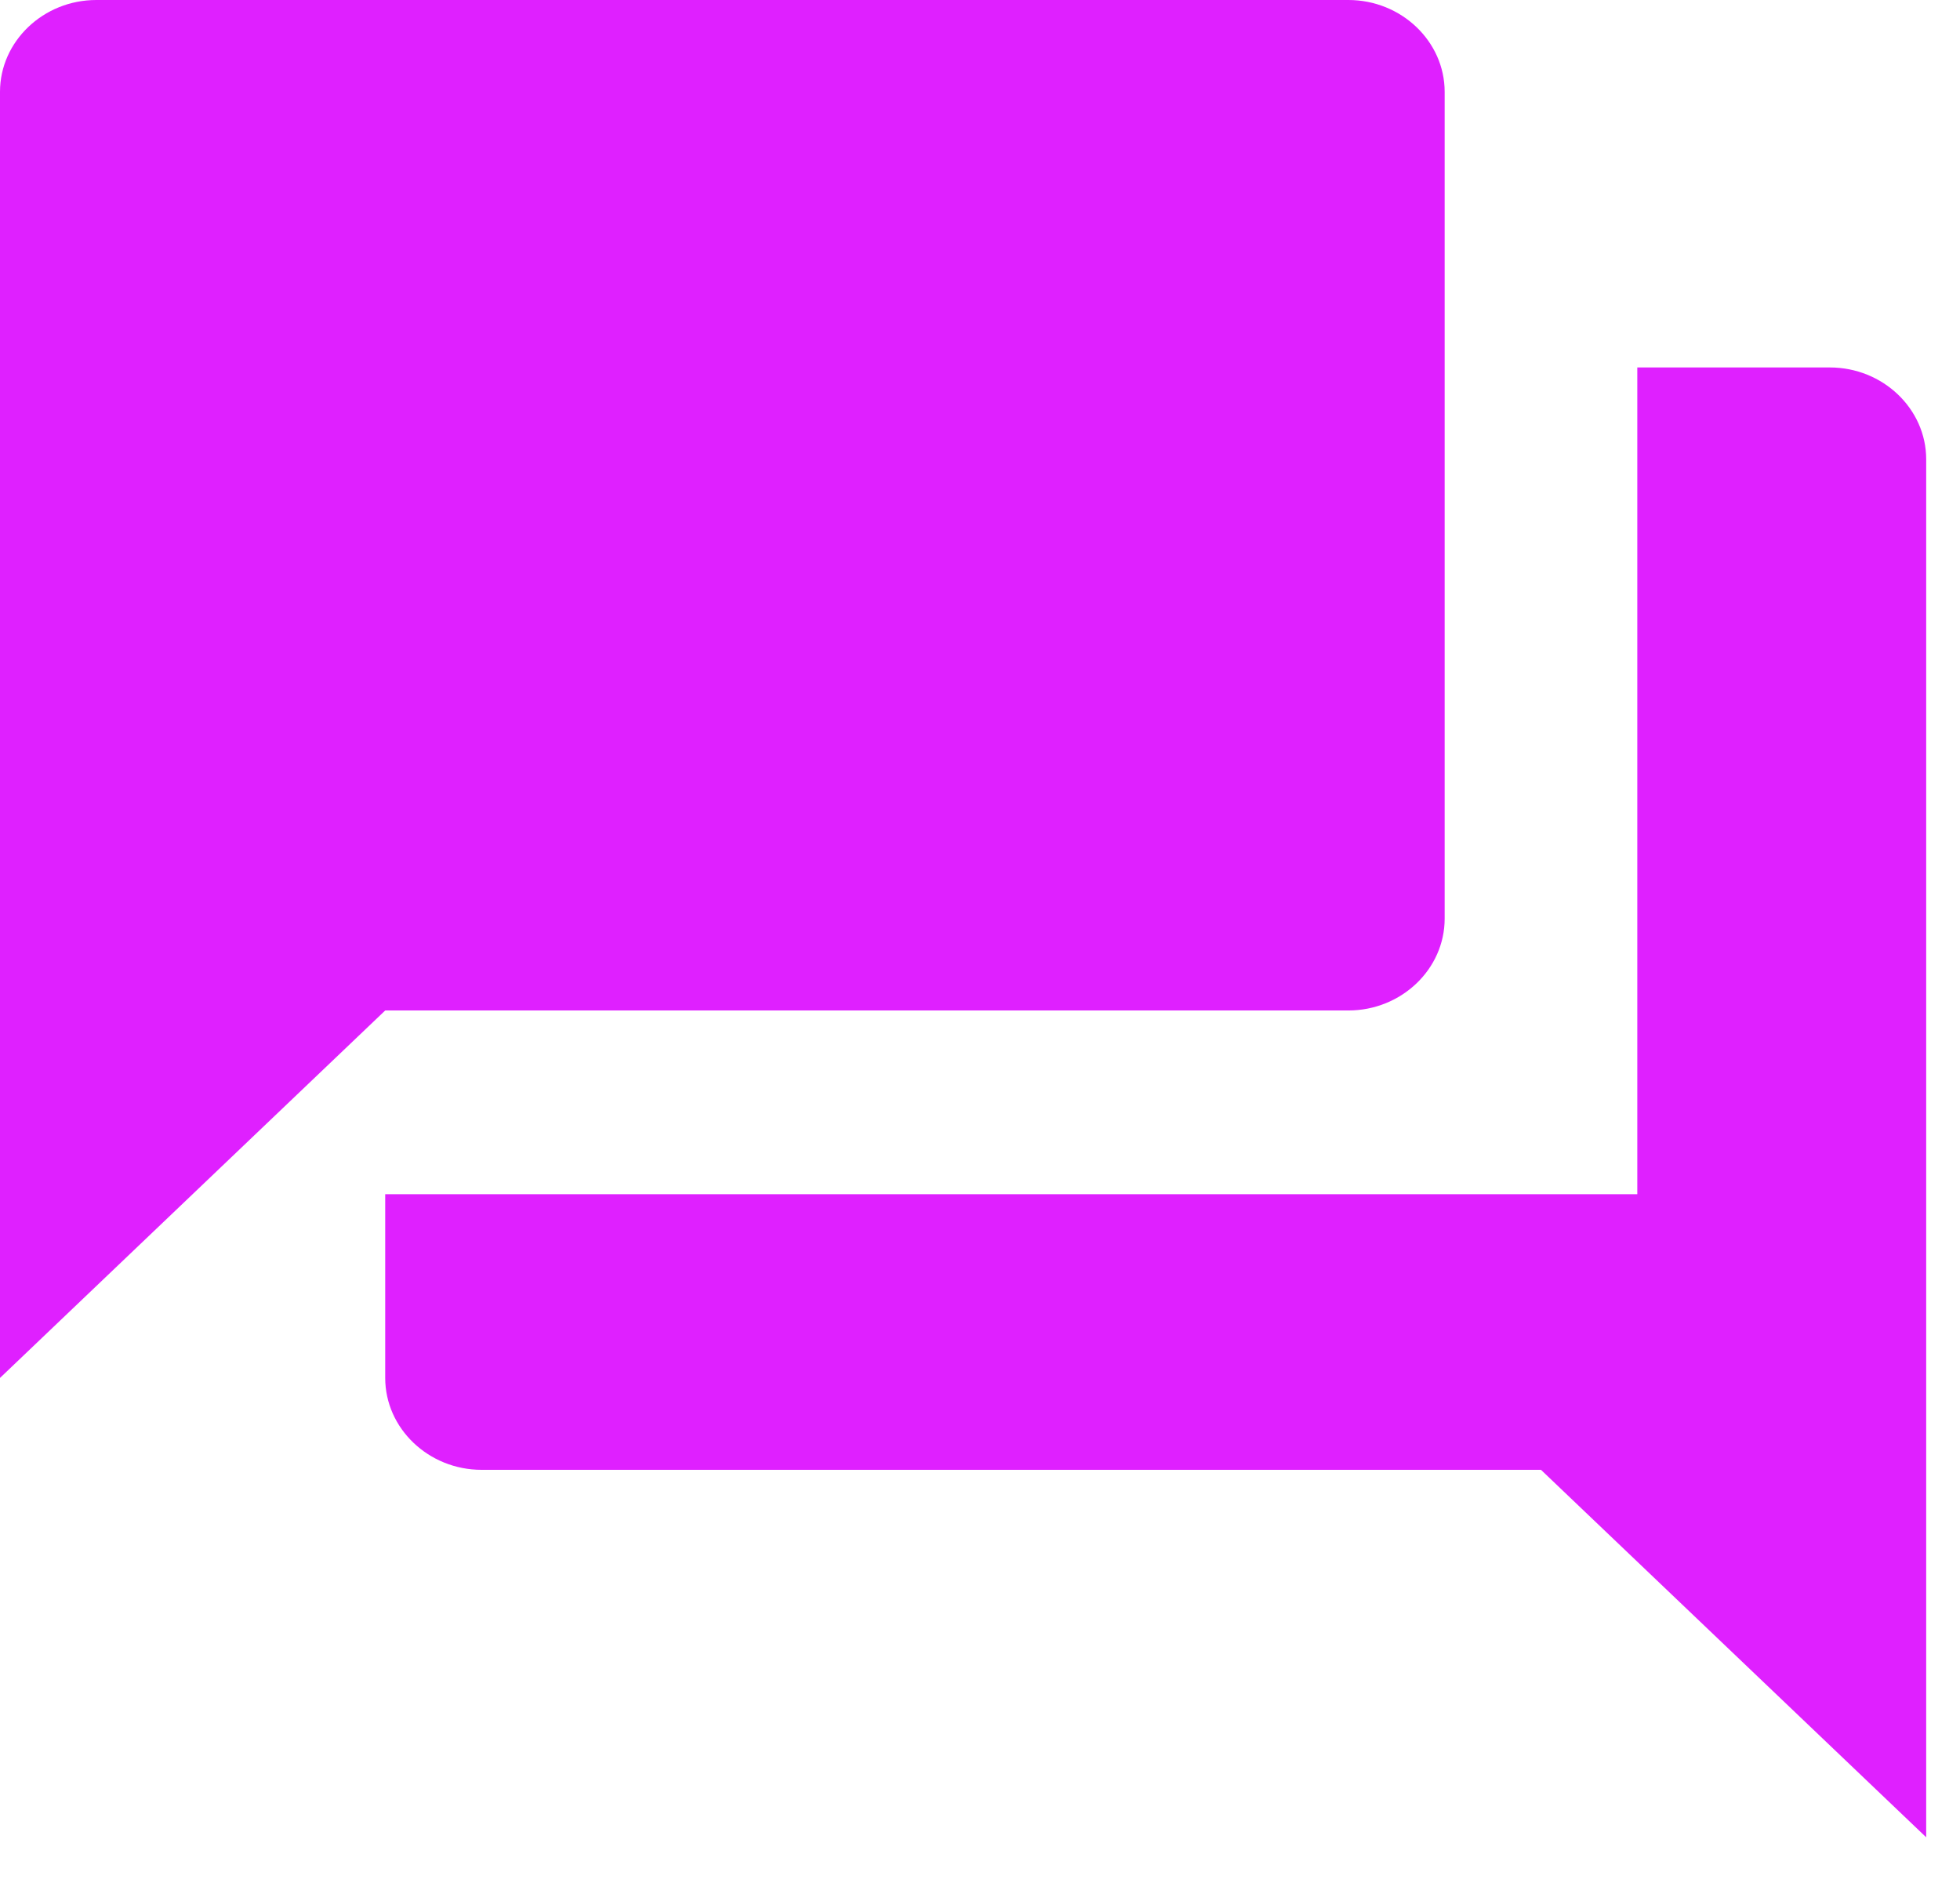 <svg width="28" height="27" viewBox="0 0 28 27" fill="none" xmlns="http://www.w3.org/2000/svg">
<path d="M26.141 5.25H23.39V17.062H5.503V19.687C5.503 20.409 6.123 21 6.879 21H22.014L27.517 26.25V6.562C27.517 5.841 26.898 5.25 26.141 5.25ZM20.638 13.125V1.312C20.638 0.591 20.019 0 19.262 0H1.376C0.619 0 0 0.591 0 1.312V19.687L5.503 14.437H19.262C20.019 14.437 20.638 13.847 20.638 13.125Z" fill="#DF20FF"/>
</svg>
